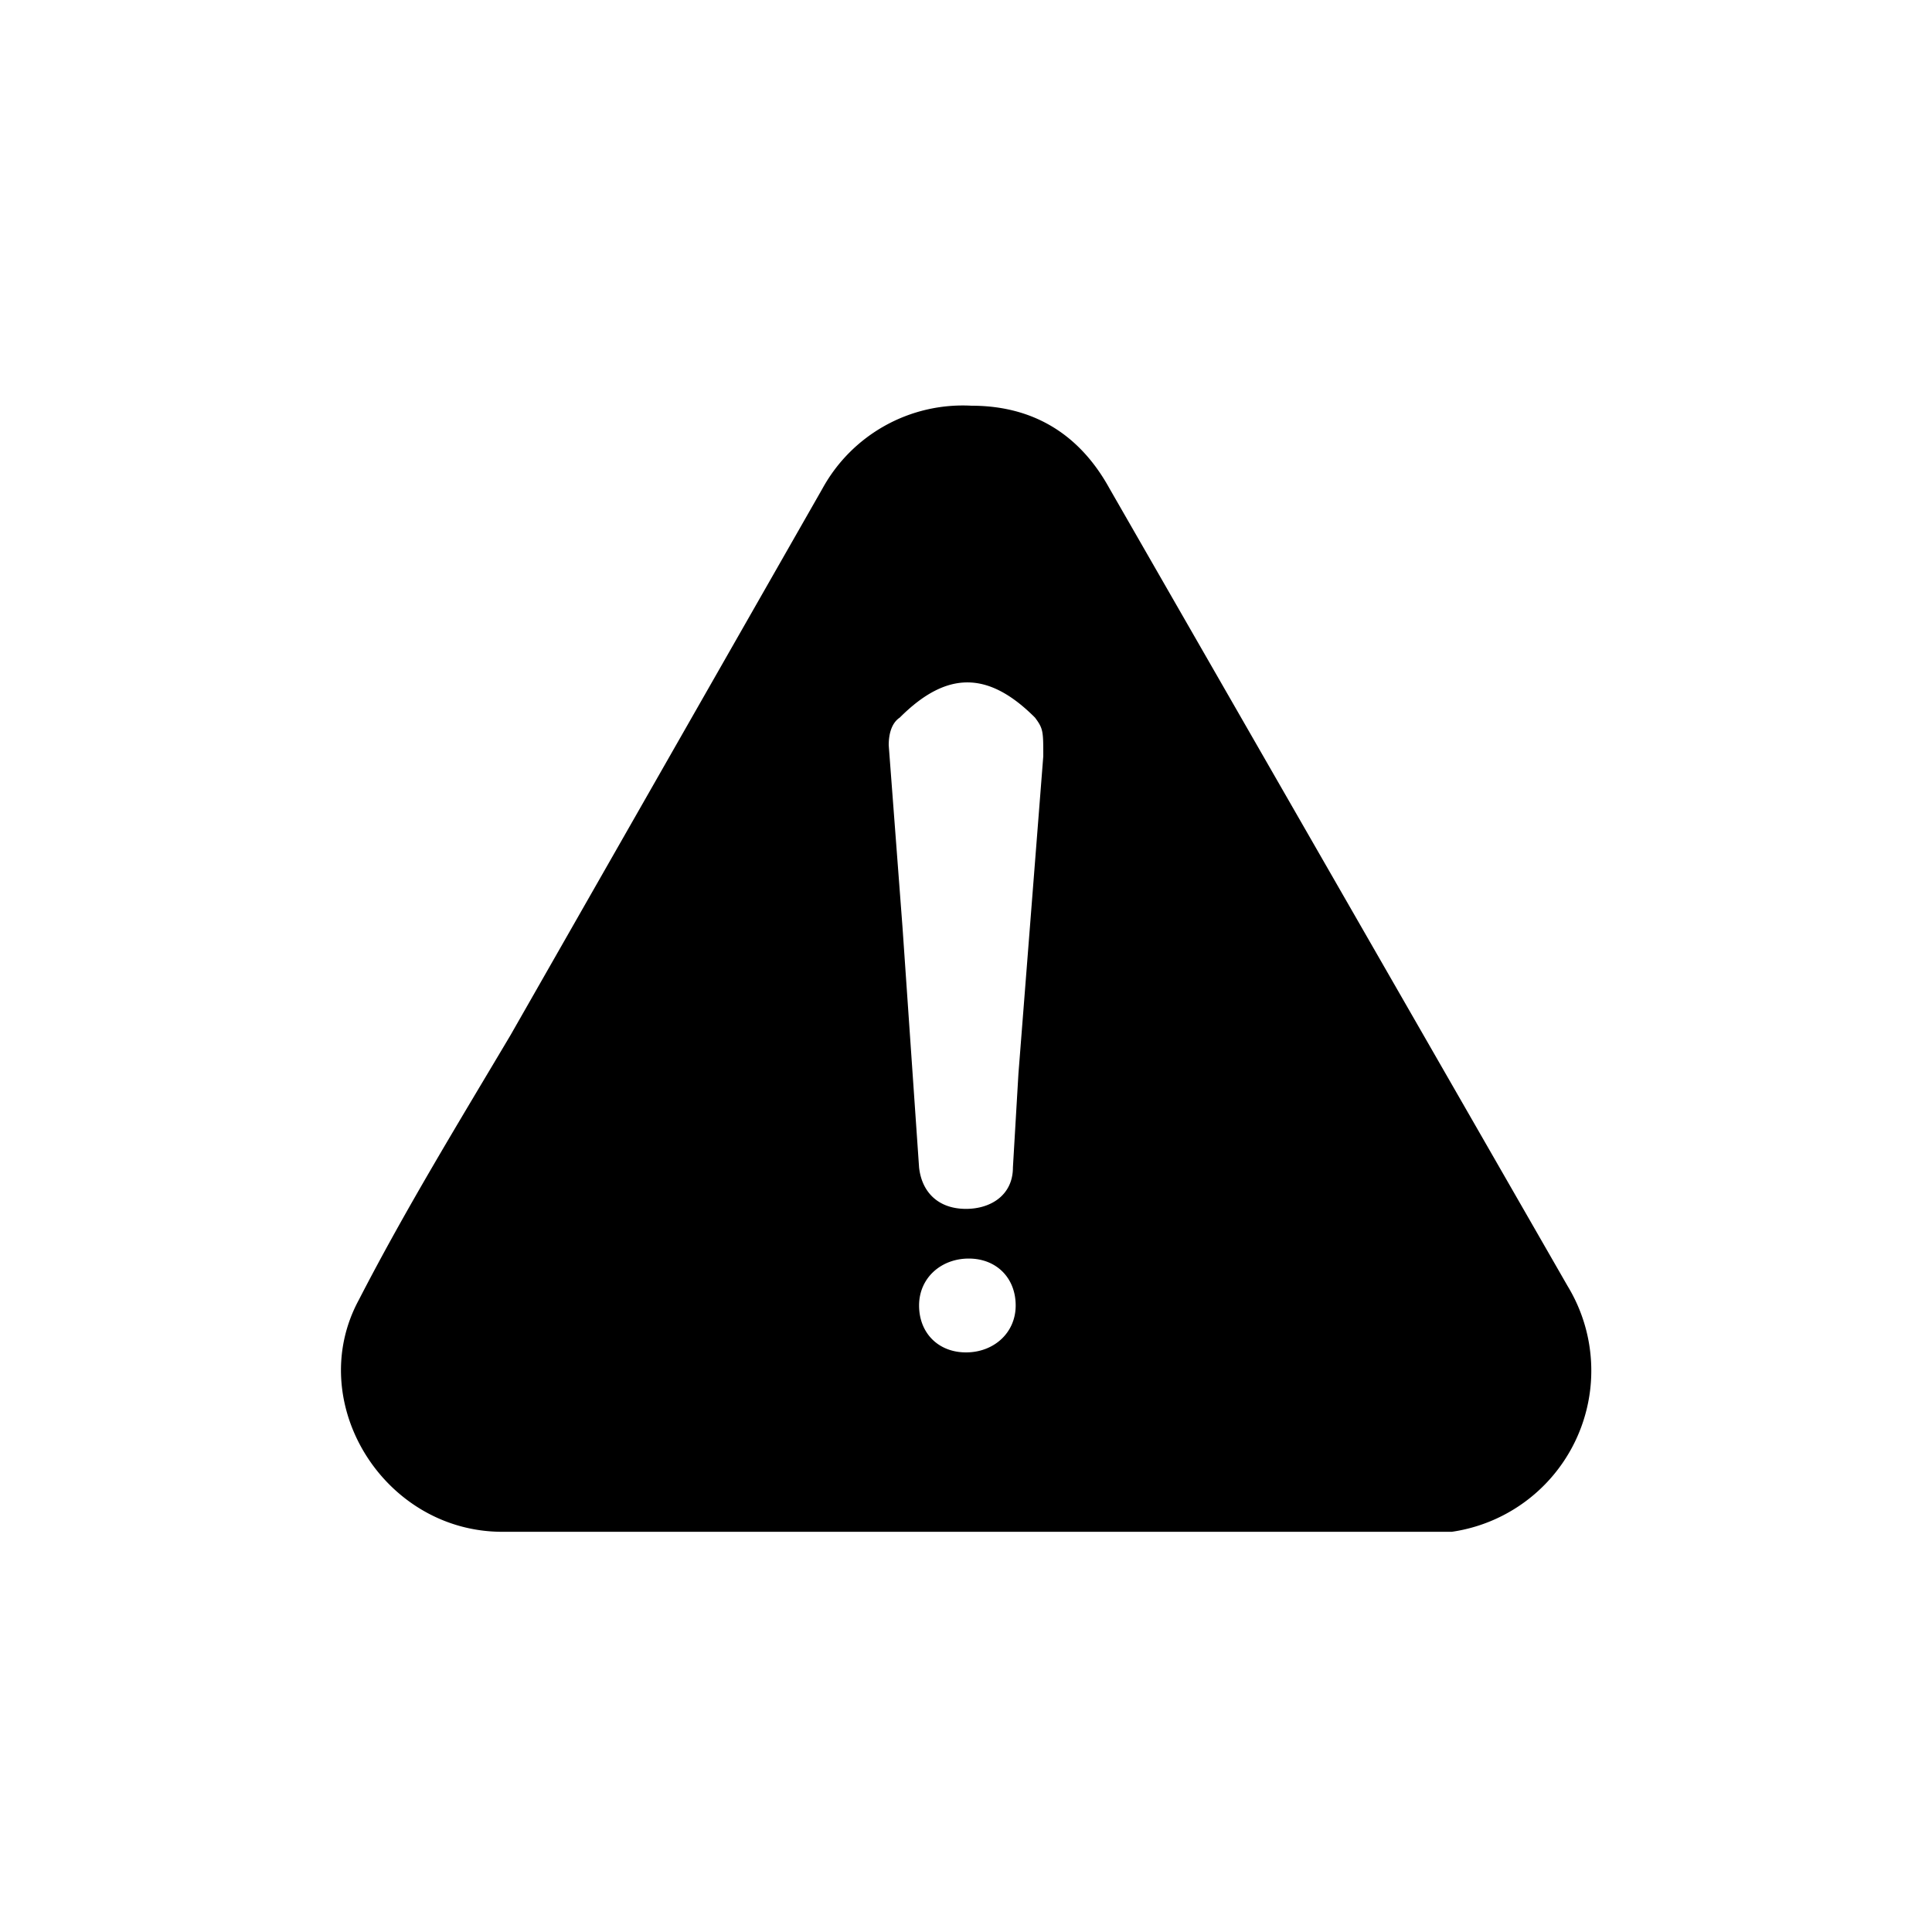 <svg xmlns="http://www.w3.org/2000/svg" viewBox="0 0 70 70"><path d="M40.2 17.7c-1.1-2-2.8-3-5-3a5.8 5.8 0 0 0-5.4 3L18.5 37.5c-1.9 3.2-3.8 6.3-5.5 9.6-2 3.7.9 8.4 5.2 8.4h34.4a5.9 5.9 0 0 0 4.2-8.9L40.2 17.7ZM35 49c-1 0-1.7-.7-1.7-1.7s.8-1.7 1.8-1.7 1.7.7 1.7 1.7S36 49 35 49Zm2.8-21.6-.9 11.5-.2 3.4c0 1-.8 1.5-1.7 1.5-1 0-1.6-.6-1.7-1.5l-.6-8.7-.5-6.6c0-.4.1-.8.4-1 1.7-1.7 3.2-1.7 4.9 0 .3.4.3.5.3 1.4Z"/></svg>